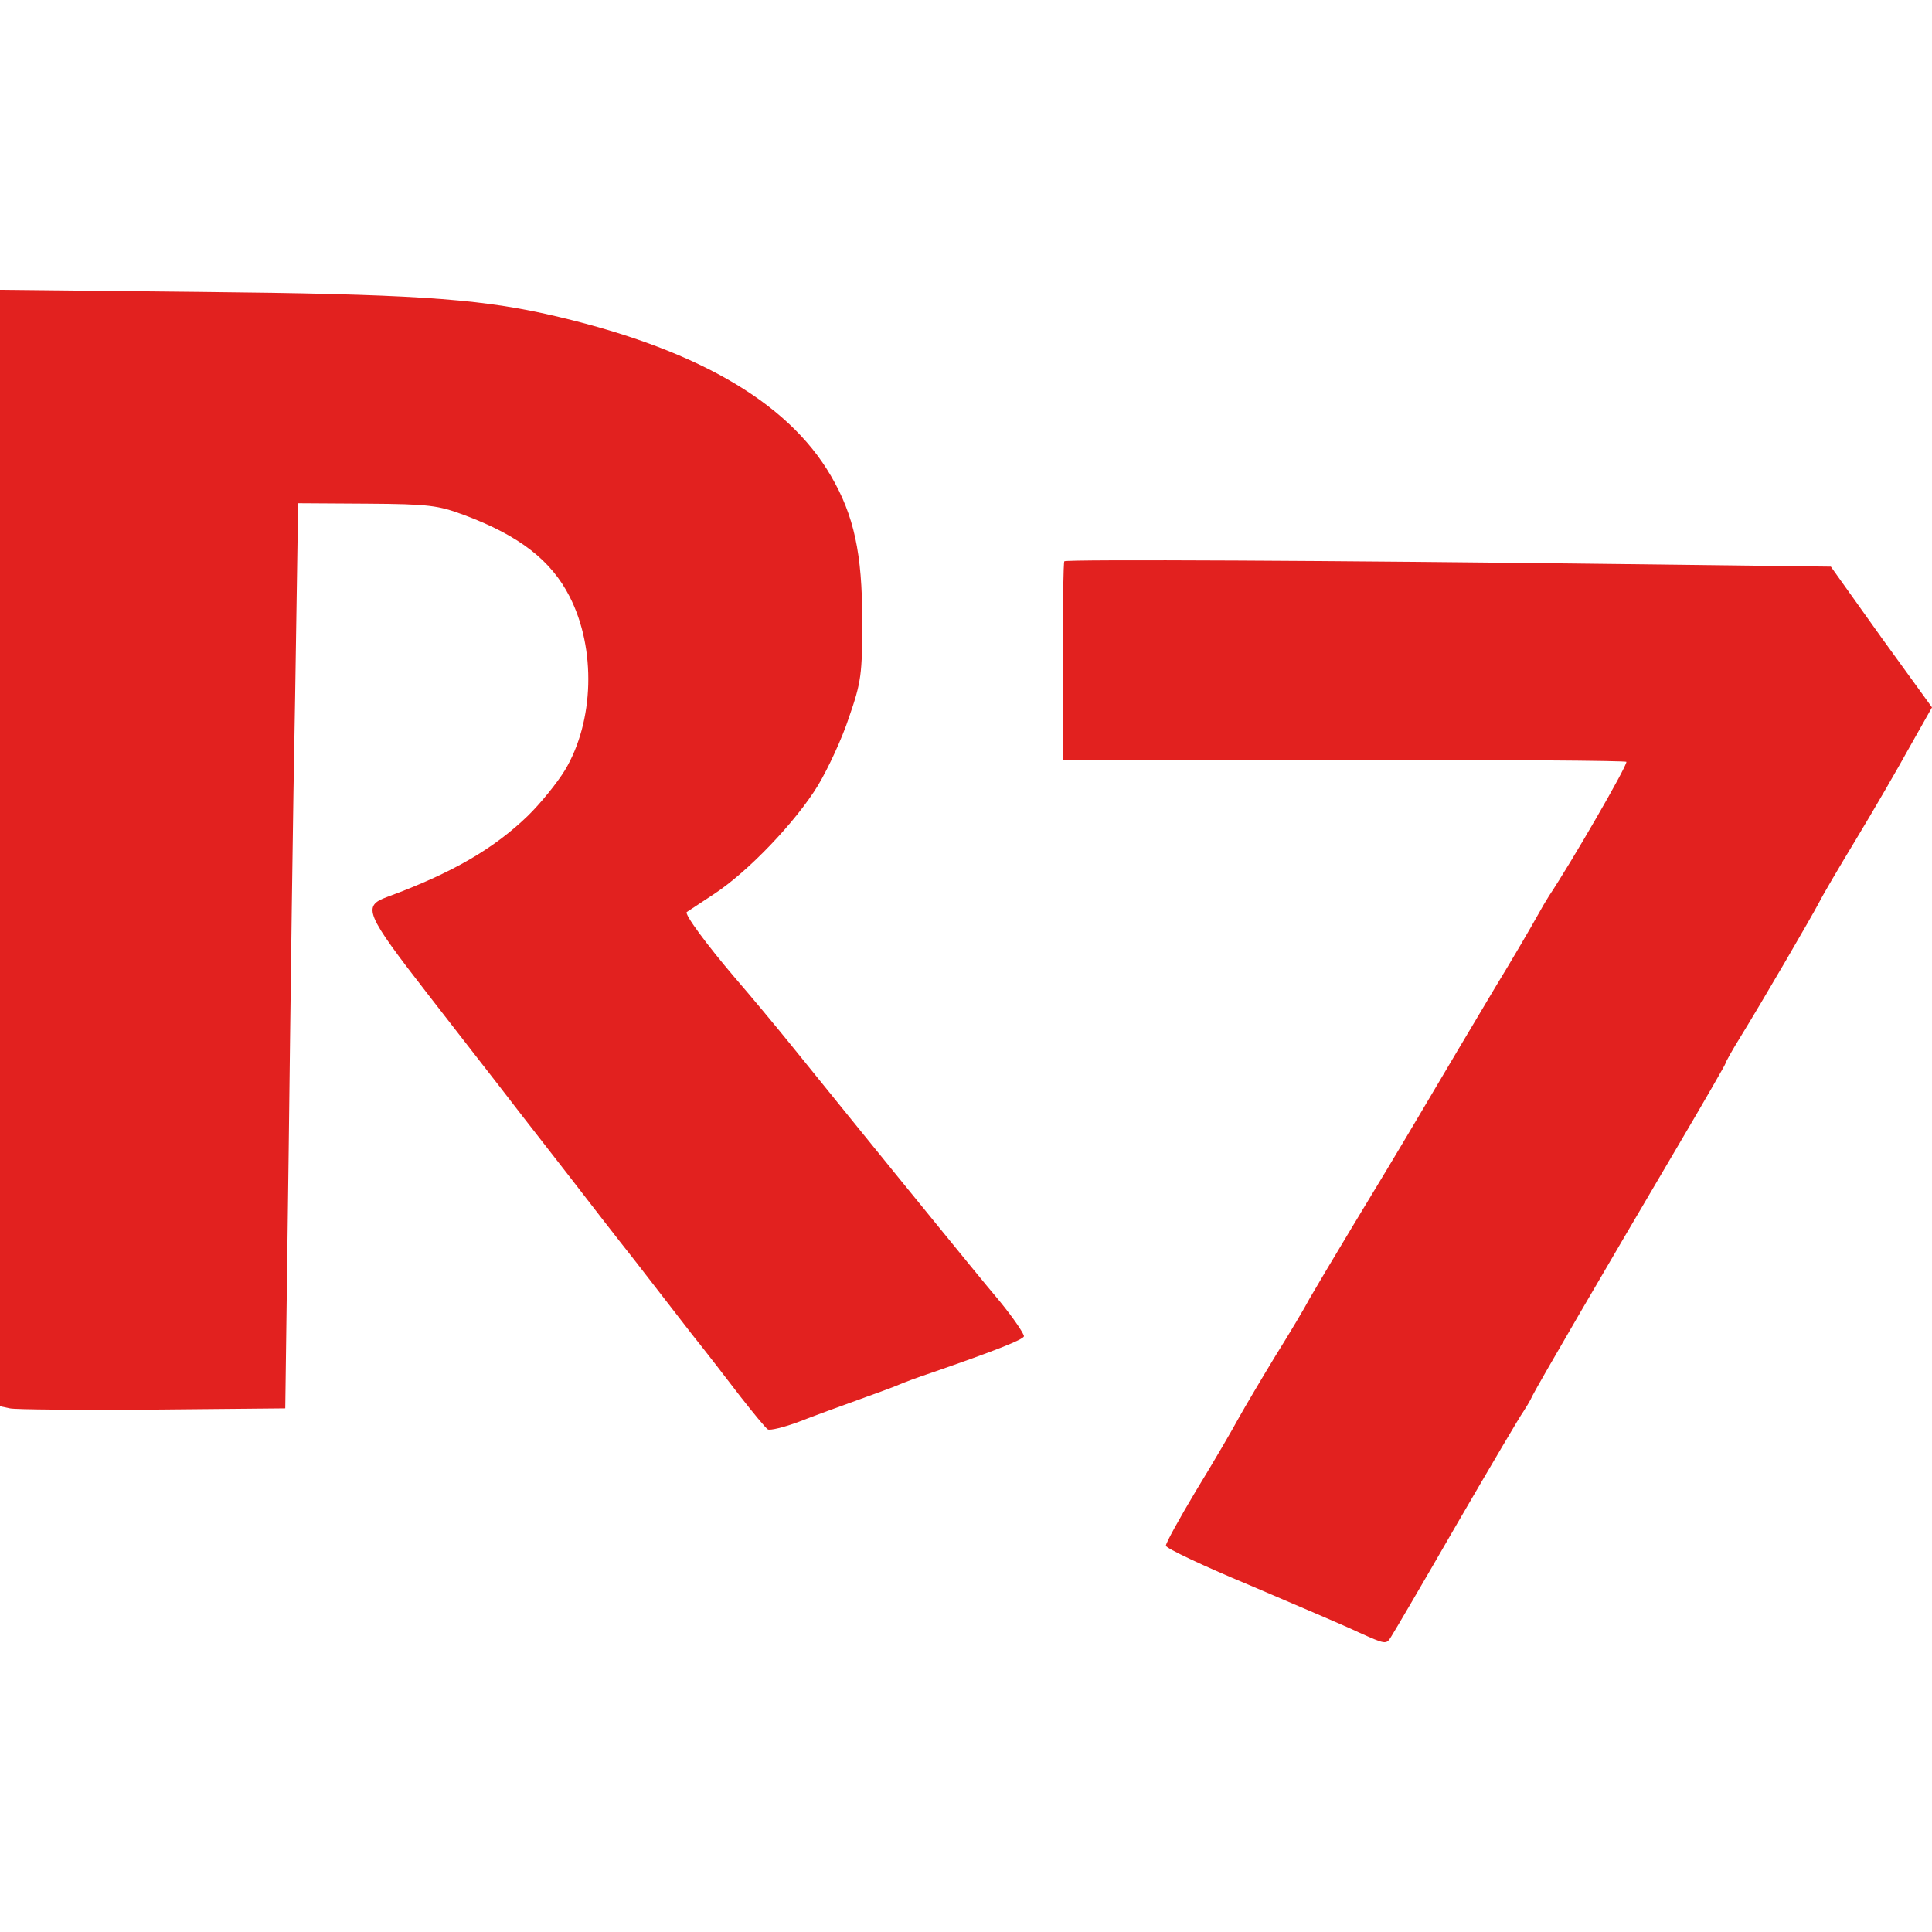 <svg xmlns="http://www.w3.org/2000/svg" version="1.1" xmlns:xlink="http://www.w3.org/1999/xlink" xmlns:svgjs="http://svgjs.dev/svgjs" width="100" height="100"><svg width="100" height="100" viewBox="0 0 100 100" fill="none" xmlns="http://www.w3.org/2000/svg">
<path d="M0 43.894V72.788L0.511 72.897C0.777 72.962 4.085 72.984 7.882 72.962L14.765 72.897L14.943 59.496C15.032 52.131 15.165 41.584 15.276 36.071L15.431 26.048L18.984 26.07C22.226 26.091 22.67 26.157 24.024 26.658C26.888 27.726 28.531 29.011 29.486 30.885C30.863 33.587 30.752 37.335 29.242 39.863C28.842 40.516 27.998 41.562 27.332 42.216C25.578 43.916 23.424 45.179 20.05 46.422C18.74 46.901 18.895 47.271 22.159 51.477C23.824 53.634 25.756 56.096 26.422 56.968C27.088 57.84 28.442 59.561 29.419 60.825C30.374 62.067 31.928 64.072 32.861 65.248C33.771 66.425 35.103 68.147 35.814 69.062C36.547 69.977 37.657 71.415 38.323 72.287C38.989 73.136 39.611 73.899 39.744 73.986C39.855 74.052 40.588 73.877 41.343 73.594C42.12 73.289 43.496 72.788 44.407 72.461C45.317 72.134 46.272 71.785 46.516 71.677C46.76 71.568 47.515 71.284 48.181 71.066C51.578 69.89 52.933 69.345 52.999 69.171C53.022 69.062 52.467 68.234 51.734 67.34C50.979 66.447 49.58 64.725 48.603 63.527C45.828 60.128 42.675 56.227 40.965 54.114C40.121 53.068 38.811 51.499 38.056 50.627C36.569 48.884 35.414 47.315 35.547 47.206C35.592 47.184 36.236 46.748 36.968 46.269C38.723 45.114 41.187 42.543 42.342 40.647C42.852 39.797 43.585 38.228 43.94 37.139C44.584 35.287 44.629 34.895 44.629 32.105C44.629 28.663 44.207 26.68 43.008 24.631C40.743 20.731 35.836 17.942 28.22 16.242C24.557 15.436 21.027 15.218 10.391 15.109L0 15V43.894Z" fill="#E2211F"></path>
<path d="M55.089 29.052C55.045 29.094 55 31.444 55 34.243V39.328H69.592C77.611 39.328 84.183 39.37 84.183 39.434C84.183 39.712 81.354 44.605 80.173 46.378C80.062 46.549 79.772 47.04 79.549 47.446C79.327 47.852 78.347 49.54 77.344 51.185C76.364 52.83 74.671 55.671 73.602 57.487C72.532 59.303 70.884 62.038 69.948 63.576C69.035 65.093 68.055 66.738 67.787 67.208C67.542 67.678 66.74 69.024 66.005 70.199C65.292 71.374 64.445 72.806 64.111 73.404C63.8 73.981 62.819 75.668 61.928 77.121C61.059 78.574 60.346 79.856 60.346 80.005C60.346 80.134 62.285 81.052 64.646 82.035C66.985 83.039 69.569 84.129 70.327 84.492C71.708 85.112 71.752 85.133 71.998 84.727C72.153 84.492 73.691 81.864 75.428 78.852C77.166 75.861 78.703 73.254 78.837 73.083C78.948 72.912 79.193 72.528 79.327 72.229C79.616 71.652 82.936 65.948 86.879 59.261C88.215 56.996 89.307 55.095 89.307 55.052C89.307 54.988 89.641 54.39 90.064 53.706C91.223 51.826 93.785 47.425 94.163 46.698C94.342 46.335 95.21 44.861 96.102 43.387C96.993 41.913 98.218 39.798 98.842 38.665L100 36.614L97.371 32.983L94.765 29.329L84.295 29.201C69.035 29.009 55.223 28.945 55.089 29.052Z" fill="#E2211F"></path>
</svg><style>@media (prefers-color-scheme: light) { :root { filter: none; } }
@media (prefers-color-scheme: dark) { :root { filter: none; } }
</style></svg>